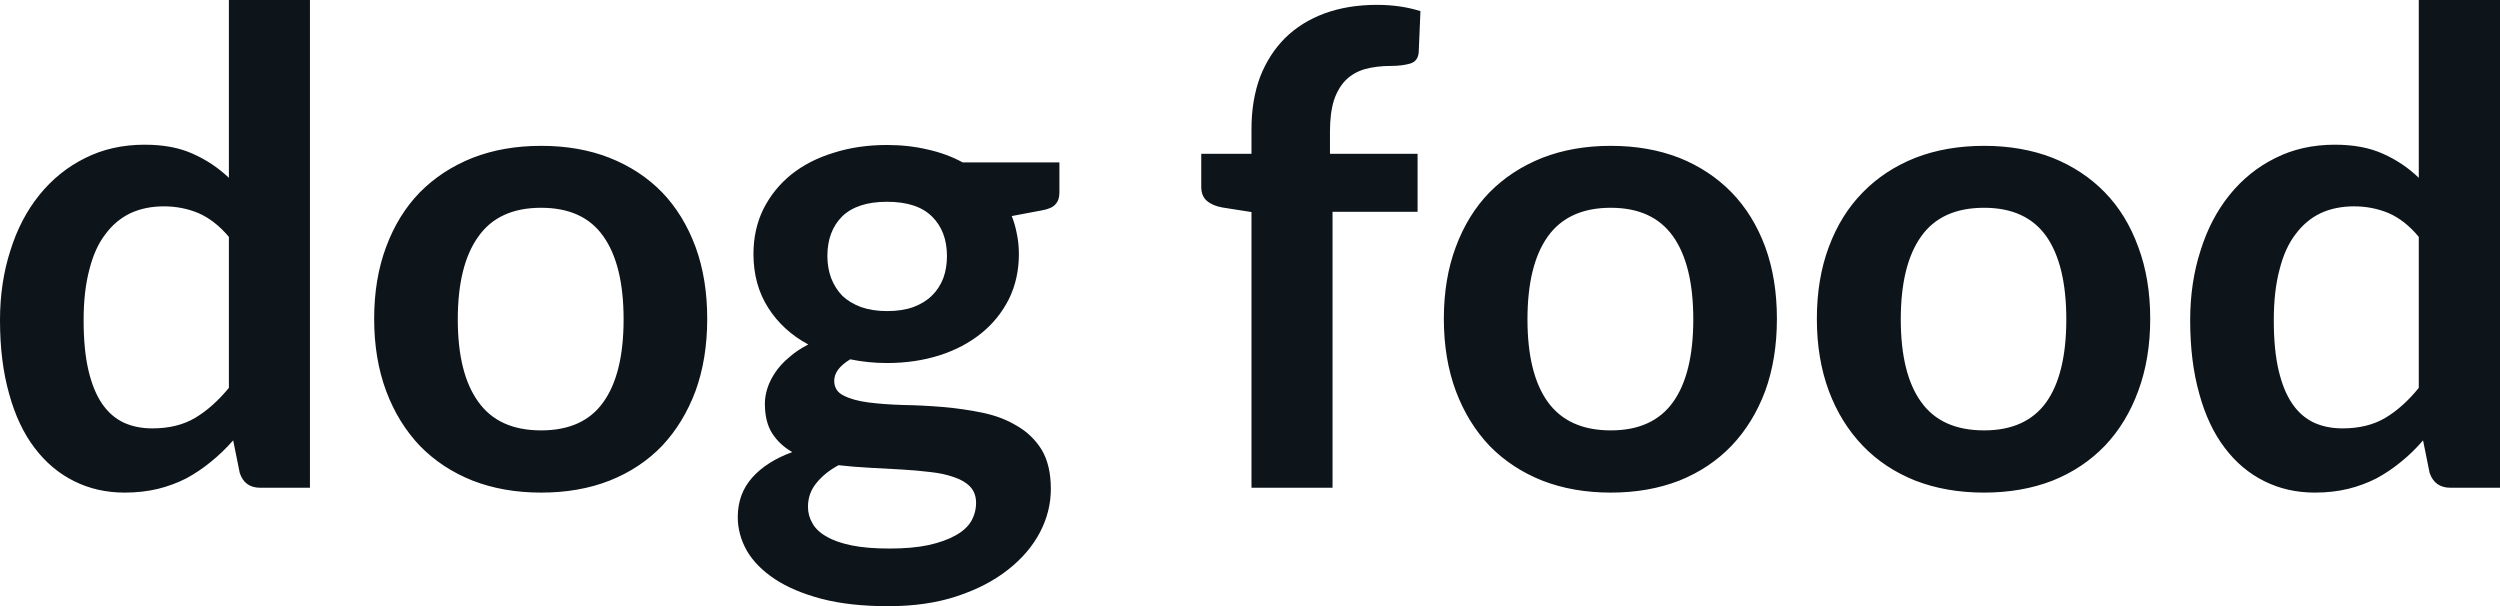 <svg fill="#0d141a" viewBox="0 0 87.596 21.24" height="100%" width="100%" xmlns="http://www.w3.org/2000/svg"><path preserveAspectRatio="none" d="M10.86 17.09L9.12 17.09Q8.57 17.09 8.40 16.57L8.40 16.57L8.17 15.43Q7.80 15.85 7.39 16.18Q6.99 16.51 6.53 16.76Q6.06 17.00 5.53 17.13Q4.99 17.26 4.37 17.26L4.37 17.26Q3.40 17.26 2.60 16.86Q1.79 16.46 1.21 15.69Q0.63 14.93 0.32 13.80Q0 12.67 0 11.22L0 11.22Q0 9.91 0.36 8.79Q0.71 7.66 1.38 6.83Q2.05 6.00 2.98 5.54Q3.91 5.07 5.07 5.07L5.07 5.07Q6.06 5.07 6.76 5.39Q7.46 5.70 8.02 6.23L8.02 6.23L8.02 0L10.86 0L10.86 17.09ZM5.34 15.01L5.34 15.01Q6.22 15.01 6.84 14.64Q7.46 14.27 8.02 13.59L8.02 13.59L8.02 8.30Q7.53 7.72 6.96 7.47Q6.39 7.23 5.74 7.23L5.74 7.23Q5.09 7.23 4.57 7.47Q4.05 7.72 3.69 8.21Q3.32 8.69 3.13 9.45Q2.93 10.20 2.93 11.22L2.93 11.22Q2.93 12.26 3.10 12.98Q3.27 13.70 3.58 14.15Q3.89 14.60 4.34 14.81Q4.78 15.01 5.34 15.01ZM18.96 5.11L18.96 5.11Q20.29 5.11 21.36 5.53Q22.44 5.96 23.20 6.74Q23.95 7.52 24.37 8.65Q24.78 9.77 24.78 11.17L24.78 11.17Q24.78 12.57 24.37 13.70Q23.95 14.82 23.20 15.62Q22.44 16.41 21.36 16.84Q20.29 17.26 18.96 17.26L18.96 17.26Q17.64 17.26 16.56 16.84Q15.48 16.41 14.71 15.62Q13.95 14.82 13.53 13.70Q13.11 12.57 13.11 11.17L13.11 11.17Q13.11 9.77 13.53 8.65Q13.95 7.52 14.71 6.74Q15.48 5.96 16.56 5.53Q17.64 5.11 18.96 5.11ZM18.96 15.08L18.96 15.08Q20.44 15.08 21.14 14.09Q21.85 13.10 21.85 11.19L21.85 11.19Q21.85 9.28 21.14 8.28Q20.44 7.28 18.96 7.28L18.96 7.28Q17.47 7.28 16.76 8.29Q16.04 9.29 16.04 11.19L16.04 11.19Q16.04 13.09 16.76 14.08Q17.47 15.08 18.96 15.08ZM31.08 5.08L31.08 5.08Q31.84 5.08 32.51 5.24Q33.18 5.39 33.73 5.69L33.73 5.69L37.12 5.69L37.12 6.75Q37.12 7.01 36.98 7.16Q36.85 7.31 36.51 7.37L36.51 7.37L35.45 7.57Q35.57 7.87 35.63 8.20Q35.70 8.53 35.70 8.90L35.70 8.90Q35.70 9.77 35.35 10.48Q34.99 11.19 34.38 11.68Q33.76 12.18 32.92 12.45Q32.07 12.72 31.08 12.72L31.08 12.72Q30.42 12.72 29.79 12.59L29.79 12.59Q29.23 12.93 29.23 13.34L29.23 13.34Q29.23 13.70 29.56 13.86Q29.89 14.03 30.42 14.10Q30.96 14.17 31.64 14.19Q32.31 14.20 33.03 14.26Q33.74 14.32 34.42 14.46Q35.10 14.60 35.63 14.92Q36.17 15.23 36.50 15.76Q36.82 16.30 36.82 17.13L36.82 17.13Q36.82 17.92 36.44 18.65Q36.05 19.39 35.32 19.96Q34.59 20.54 33.53 20.89Q32.48 21.24 31.12 21.24L31.12 21.24Q29.77 21.24 28.78 20.98Q27.80 20.72 27.15 20.29Q26.50 19.86 26.17 19.30Q25.85 18.73 25.85 18.12L25.85 18.12Q25.85 17.30 26.36 16.73Q26.86 16.17 27.76 15.84L27.76 15.84Q27.32 15.59 27.06 15.19Q26.80 14.79 26.80 14.14L26.80 14.14Q26.80 13.88 26.89 13.60Q26.98 13.32 27.17 13.04Q27.36 12.76 27.65 12.52Q27.93 12.27 28.32 12.07L28.32 12.07Q27.43 11.59 26.92 10.79Q26.40 9.98 26.40 8.90L26.40 8.90Q26.40 8.03 26.75 7.32Q27.11 6.61 27.73 6.11Q28.36 5.61 29.22 5.35Q30.07 5.08 31.08 5.08ZM34.20 17.62L34.20 17.62Q34.20 17.27 33.99 17.05Q33.79 16.84 33.43 16.72Q33.07 16.59 32.60 16.54Q32.12 16.48 31.58 16.45Q31.05 16.42 30.48 16.39Q29.91 16.36 29.38 16.30L29.38 16.30Q28.90 16.56 28.61 16.92Q28.31 17.28 28.31 17.76L28.31 17.76Q28.31 18.07 28.47 18.34Q28.62 18.61 28.96 18.80Q29.30 19.00 29.84 19.11Q30.38 19.22 31.17 19.22L31.17 19.22Q31.96 19.22 32.53 19.10Q33.11 18.97 33.48 18.76Q33.86 18.55 34.03 18.26Q34.20 17.96 34.20 17.62ZM31.08 10.90L31.08 10.90Q31.61 10.90 32.00 10.76Q32.40 10.61 32.65 10.36Q32.91 10.11 33.05 9.75Q33.18 9.40 33.18 8.97L33.18 8.97Q33.18 8.10 32.65 7.58Q32.13 7.07 31.08 7.07L31.08 7.07Q30.04 7.07 29.51 7.58Q28.99 8.10 28.99 8.97L28.99 8.97Q28.99 9.38 29.12 9.74Q29.26 10.10 29.51 10.36Q29.77 10.61 30.17 10.76Q30.57 10.90 31.08 10.90ZM46.69 17.09L43.85 17.09L43.85 7.43L42.83 7.27Q42.49 7.21 42.29 7.04Q42.09 6.87 42.09 6.55L42.09 6.55L42.09 5.39L43.85 5.39L43.85 4.52Q43.85 3.51 44.15 2.70Q44.46 1.90 45.03 1.33Q45.60 0.77 46.41 0.47Q47.23 0.17 48.25 0.17L48.25 0.17Q49.07 0.17 49.77 0.39L49.77 0.39L49.71 1.82Q49.69 2.15 49.40 2.23Q49.12 2.31 48.74 2.31L48.74 2.31Q48.23 2.31 47.83 2.42Q47.44 2.53 47.16 2.80Q46.89 3.07 46.74 3.51Q46.60 3.96 46.60 4.61L46.60 4.61L46.60 5.39L49.67 5.39L49.67 7.42L46.69 7.42L46.69 17.09ZM56.44 5.11L56.44 5.11Q57.76 5.11 58.84 5.53Q59.91 5.96 60.67 6.74Q61.43 7.52 61.85 8.65Q62.26 9.77 62.26 11.17L62.26 11.17Q62.26 12.57 61.85 13.70Q61.43 14.82 60.67 15.62Q59.91 16.41 58.84 16.84Q57.76 17.26 56.44 17.26L56.44 17.26Q55.12 17.26 54.04 16.84Q52.96 16.41 52.19 15.62Q51.43 14.82 51.01 13.70Q50.59 12.57 50.59 11.17L50.59 11.17Q50.59 9.77 51.01 8.65Q51.43 7.52 52.19 6.74Q52.96 5.96 54.04 5.53Q55.12 5.11 56.44 5.11ZM56.44 15.08L56.44 15.08Q57.91 15.08 58.62 14.09Q59.33 13.10 59.33 11.19L59.33 11.19Q59.33 9.28 58.62 8.28Q57.91 7.28 56.44 7.28L56.44 7.28Q54.95 7.28 54.23 8.29Q53.52 9.29 53.52 11.19L53.52 11.19Q53.52 13.09 54.23 14.08Q54.95 15.08 56.44 15.08ZM69.52 5.11L69.52 5.11Q70.84 5.11 71.92 5.53Q72.99 5.96 73.75 6.74Q74.51 7.52 74.92 8.65Q75.34 9.77 75.34 11.17L75.34 11.17Q75.34 12.57 74.92 13.70Q74.51 14.82 73.75 15.62Q72.99 16.41 71.92 16.84Q70.84 17.26 69.52 17.26L69.52 17.26Q68.19 17.26 67.11 16.84Q66.03 16.41 65.27 15.62Q64.50 14.82 64.08 13.70Q63.66 12.57 63.66 11.17L63.66 11.17Q63.66 9.77 64.08 8.65Q64.50 7.52 65.27 6.74Q66.03 5.96 67.11 5.53Q68.19 5.11 69.52 5.11ZM69.52 15.08L69.52 15.08Q70.99 15.08 71.70 14.09Q72.40 13.10 72.40 11.19L72.40 11.19Q72.40 9.28 71.70 8.28Q70.99 7.28 69.52 7.28L69.52 7.28Q68.02 7.28 67.31 8.29Q66.60 9.29 66.60 11.19L66.60 11.19Q66.60 13.09 67.31 14.08Q68.02 15.08 69.52 15.08ZM87.60 17.09L85.86 17.09Q85.31 17.09 85.13 16.57L85.13 16.57L84.90 15.43Q84.54 15.85 84.13 16.18Q83.73 16.51 83.27 16.76Q82.80 17.00 82.27 17.13Q81.73 17.26 81.11 17.26L81.11 17.26Q80.14 17.26 79.34 16.86Q78.53 16.46 77.95 15.69Q77.37 14.93 77.06 13.80Q76.74 12.67 76.74 11.22L76.74 11.22Q76.74 9.91 77.10 8.79Q77.45 7.66 78.12 6.83Q78.79 6.00 79.72 5.54Q80.65 5.07 81.81 5.07L81.81 5.07Q82.80 5.07 83.50 5.39Q84.20 5.70 84.75 6.23L84.75 6.23L84.75 0L87.60 0L87.60 17.09ZM82.08 15.01L82.08 15.01Q82.96 15.01 83.58 14.64Q84.20 14.27 84.75 13.59L84.75 13.59L84.75 8.30Q84.27 7.72 83.70 7.47Q83.13 7.23 82.48 7.23L82.48 7.23Q81.83 7.23 81.31 7.47Q80.79 7.72 80.43 8.21Q80.06 8.69 79.87 9.45Q79.67 10.20 79.67 11.22L79.67 11.22Q79.67 12.26 79.84 12.98Q80.01 13.70 80.32 14.15Q80.63 14.60 81.08 14.81Q81.52 15.01 82.08 15.01Z"></path></svg>